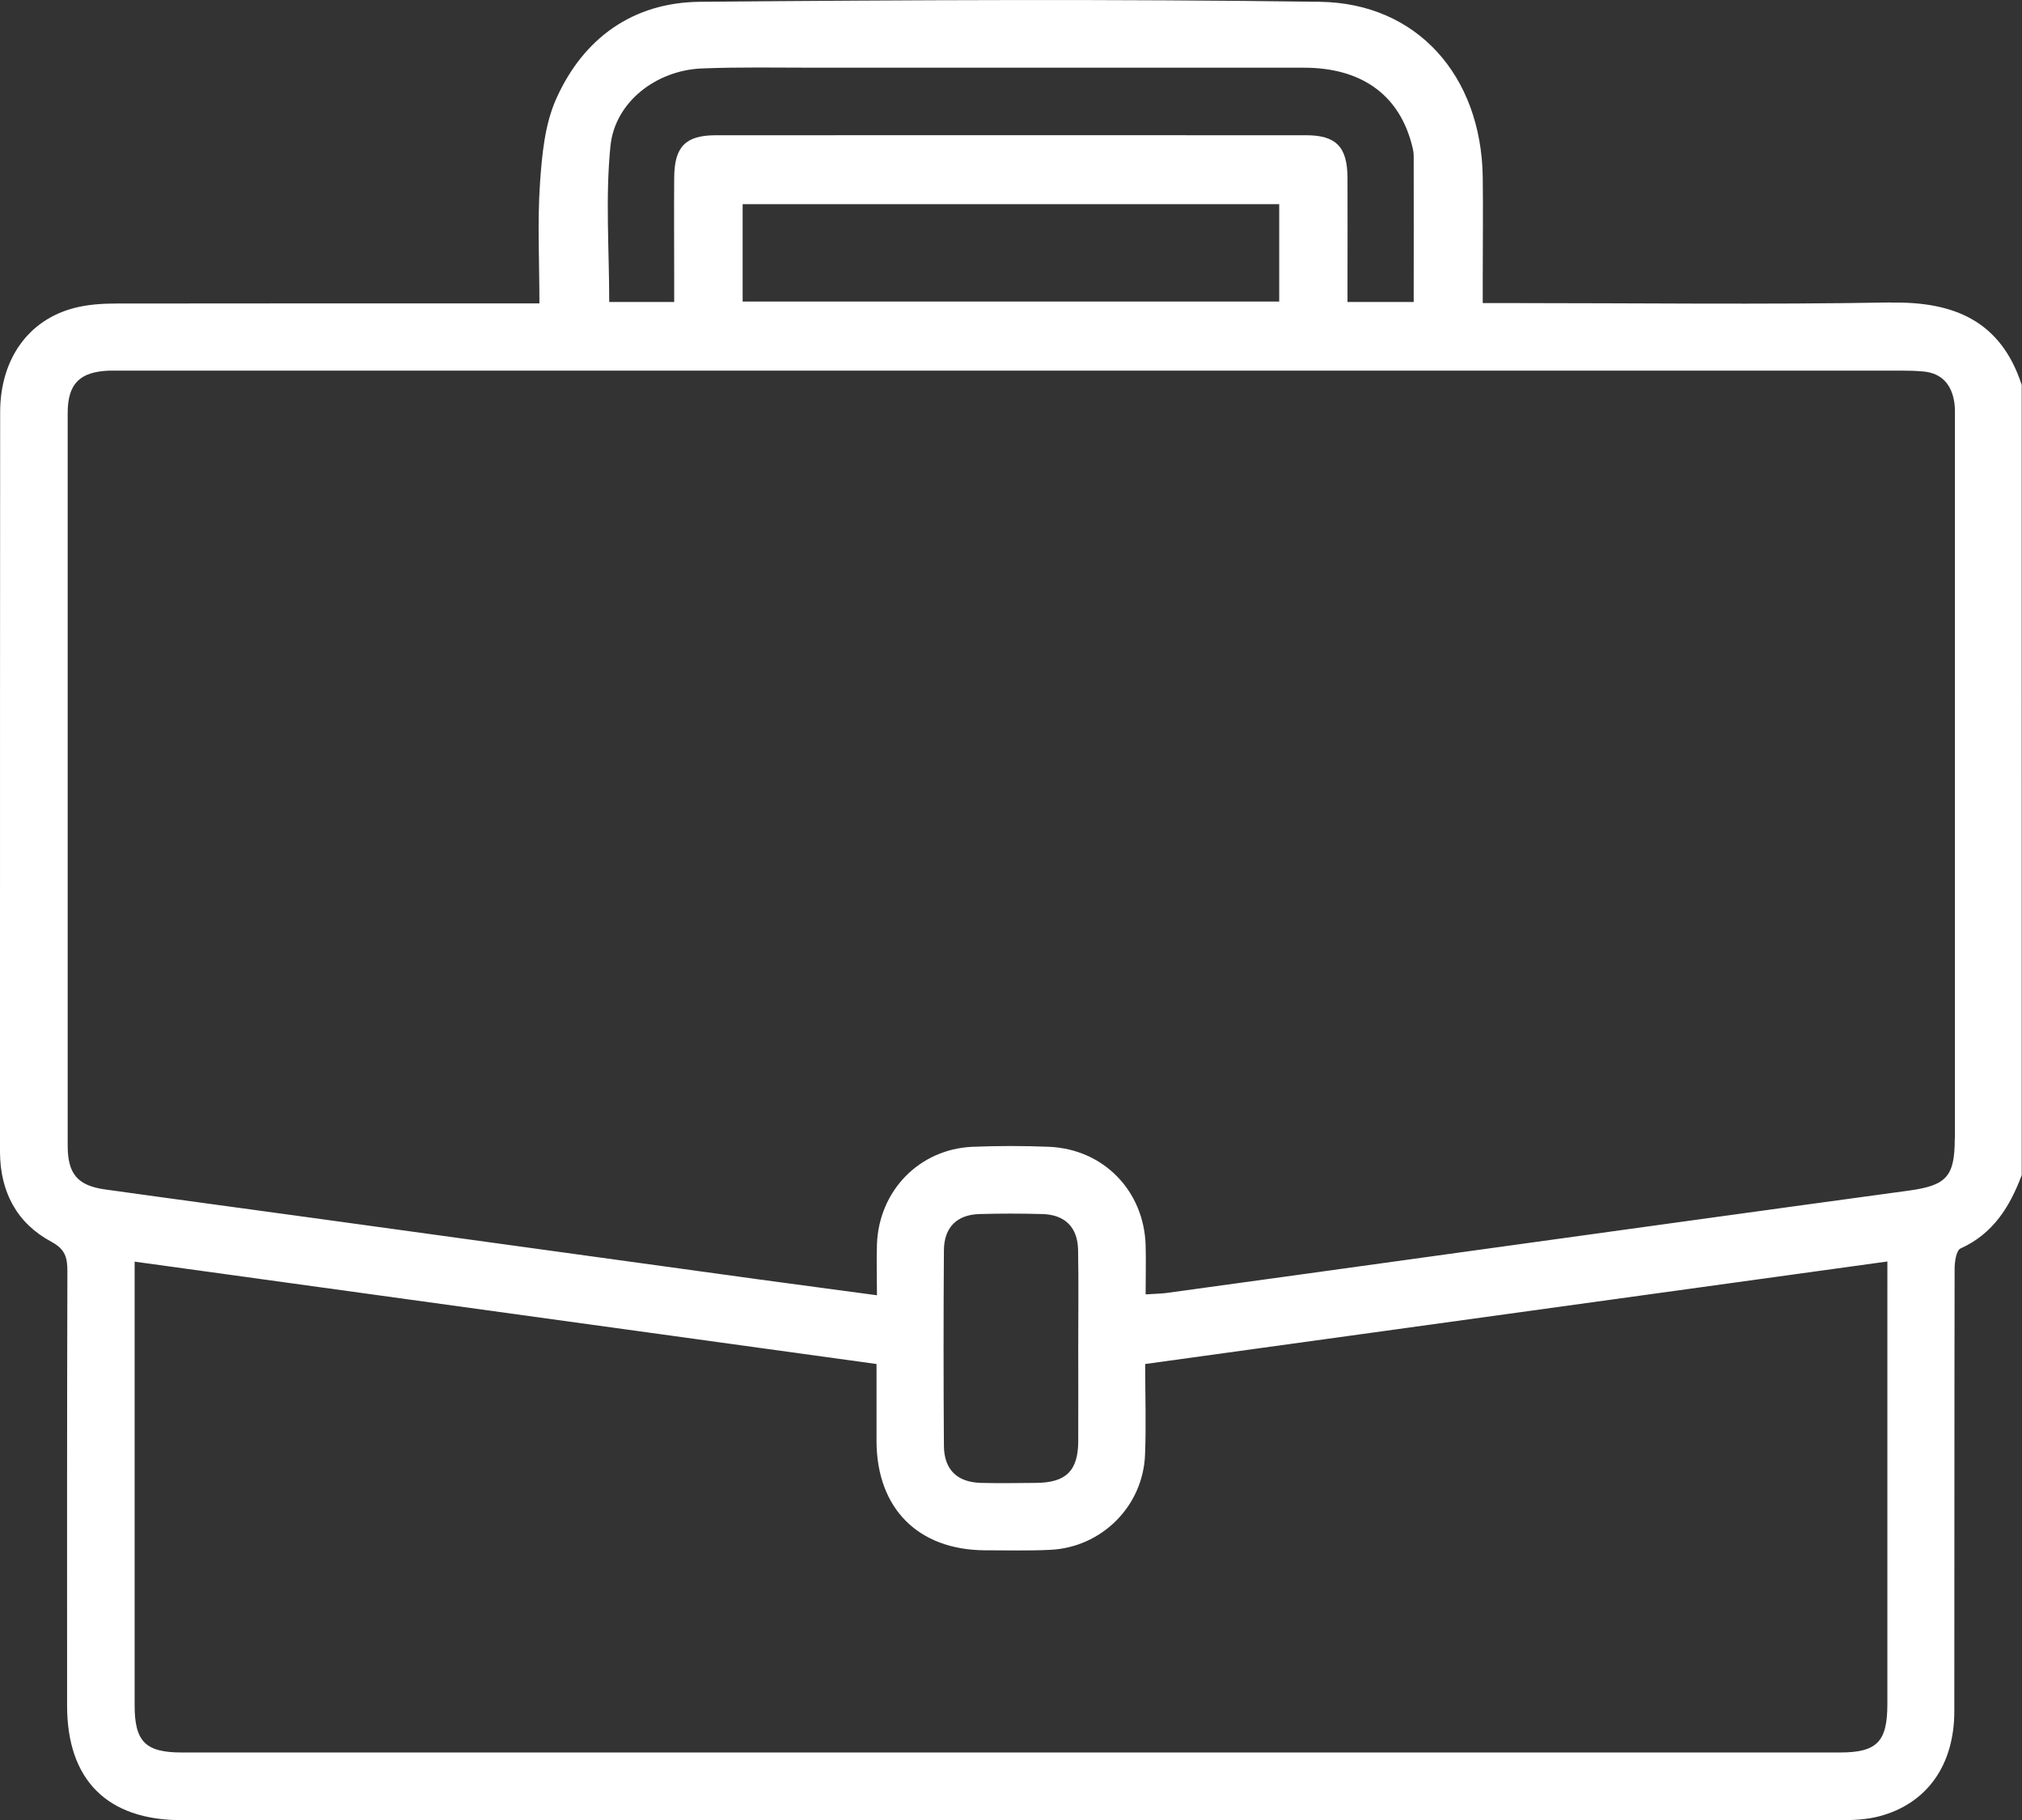 <?xml version="1.0" encoding="UTF-8"?><svg id="Calque_1" xmlns="http://www.w3.org/2000/svg" viewBox="0 0 134.72 121.25"><rect x="0" y="0" width="134.72" height="121.25" fill="#333333" stroke="none"/><defs><style>.cls-1{fill:#fff;}</style></defs><path class="cls-1" d="M125.98,20.15c-8.5,.15-17.01,.04-25.52,.04h-1.67c0-.65,0-1.12,0-1.59,0-2.28,.03-4.56,0-6.84-.11-6.69-4.35-11.55-10.85-11.64-13.76-.19-27.53-.12-41.3,0-4.47,.04-7.77,2.42-9.58,6.46-.76,1.7-.95,3.71-1.08,5.61-.18,2.61-.04,5.24-.04,8.02-.67,0-1.18,0-1.7,0-8.81,0-17.63,0-26.44,.01-.96,0-1.94,.06-2.86,.3C1.87,21.32,.02,23.94,.01,27.44,0,40.07,0,52.7,0,65.33c0,3.82-.02,7.63,0,11.45,.02,2.61,1.11,4.71,3.43,5.95,.91,.49,1.06,1.04,1.06,1.95-.03,9.65-.02,19.3-.02,28.95,0,4.95,2.67,7.63,7.64,7.63,36.83,0,73.67,0,110.5,0,.87,0,1.77-.04,2.6-.26,3.18-.84,5-3.41,5-7,.01-9.82,0-19.65,.02-29.47,0-.47,.11-1.24,.4-1.36,2.17-.98,3.28-2.78,4.07-4.88V25.64c-1.39-4.25-4.49-5.56-8.74-5.48ZM40.67,9.75c.29-2.96,3.06-5.07,6.1-5.19,2.49-.1,5-.05,7.49-.05,10.87,0,21.74,0,32.61,0,3.77,0,6.25,1.74,7.15,4.96,.08,.29,.17,.6,.17,.9,.01,3.2,0,6.39,0,9.75h-4.41c0-.48,0-.91,0-1.33,0-2.32,.01-4.65,0-6.97-.02-2.04-.76-2.81-2.76-2.81-13.11-.01-26.21,0-39.32,0-2.02,0-2.76,.76-2.78,2.79-.02,2.32,0,4.65,0,6.97,0,.43,0,.85,0,1.35h-4.33c0-3.49-.26-6.96,.08-10.37Zm44.56,3.85v6.49H49.48v-6.49h35.76Zm40.52,71.9c0,9.34,0,18.68,0,28.02,0,2.52-.69,3.23-3.17,3.23-36.83,0-73.65,0-110.48,0-2.41,0-3.13-.73-3.13-3.14,0-9.38,0-18.77,0-28.15v-1.41c16.53,2.28,32.91,4.54,49.43,6.82,0,1.77,0,3.47,0,5.17,.03,4.46,2.77,7.21,7.21,7.24,1.45,0,2.9,.04,4.34-.03,3.44-.15,6.21-2.9,6.34-6.34,.08-1.97,.01-3.94,.01-6.04,16.47-2.27,32.86-4.54,49.45-6.83v1.46Zm-53.91,10.52c-.01,1.97-.82,2.76-2.82,2.77-1.23,.01-2.45,.03-3.68,0-1.58-.05-2.44-.89-2.45-2.48-.03-4.34-.03-8.68,0-13.01,.01-1.53,.86-2.37,2.35-2.42,1.4-.04,2.8-.04,4.21,0,1.51,.04,2.35,.88,2.38,2.39,.04,2.19,.01,4.38,.01,6.57,0,2.06,.01,4.12,0,6.18Zm58.4-20.15c0,2.53-.57,3.11-3.08,3.45-10.5,1.43-21,2.89-31.5,4.34-5.99,.83-11.97,1.66-17.96,2.48-.39,.05-.78,.05-1.37,.09,0-1.19,.03-2.24,0-3.29-.12-3.62-2.81-6.38-6.42-6.54-1.71-.07-3.42-.07-5.13,0-3.53,.16-6.21,2.92-6.35,6.47-.04,1.09,0,2.17,0,3.42-2.72-.37-5.27-.7-7.82-1.05-9.89-1.36-19.78-2.73-29.68-4.09-4.64-.64-9.29-1.26-13.93-1.91-1.84-.26-2.49-1.04-2.49-2.92,0-16.27,0-32.54,0-48.8,0-1.97,.81-2.76,2.8-2.83,.31,0,.61,0,.92,0,39.46,0,78.91,0,118.37,0,.52,0,1.05,.01,1.57,.06,1.23,.12,1.86,.89,2.04,2.05,.06,.39,.04,.79,.04,1.18,0,15.96,0,31.92,0,47.88Z"/><path class="cls-1" d="M71.83,83.27c.04,2.19,.01,4.38,.01,6.57,0,2.06,.01,4.12,0,6.18,.02-2.06,0-4.12,0-6.18,0-2.19,.03-4.38-.01-6.57Z"/></svg>